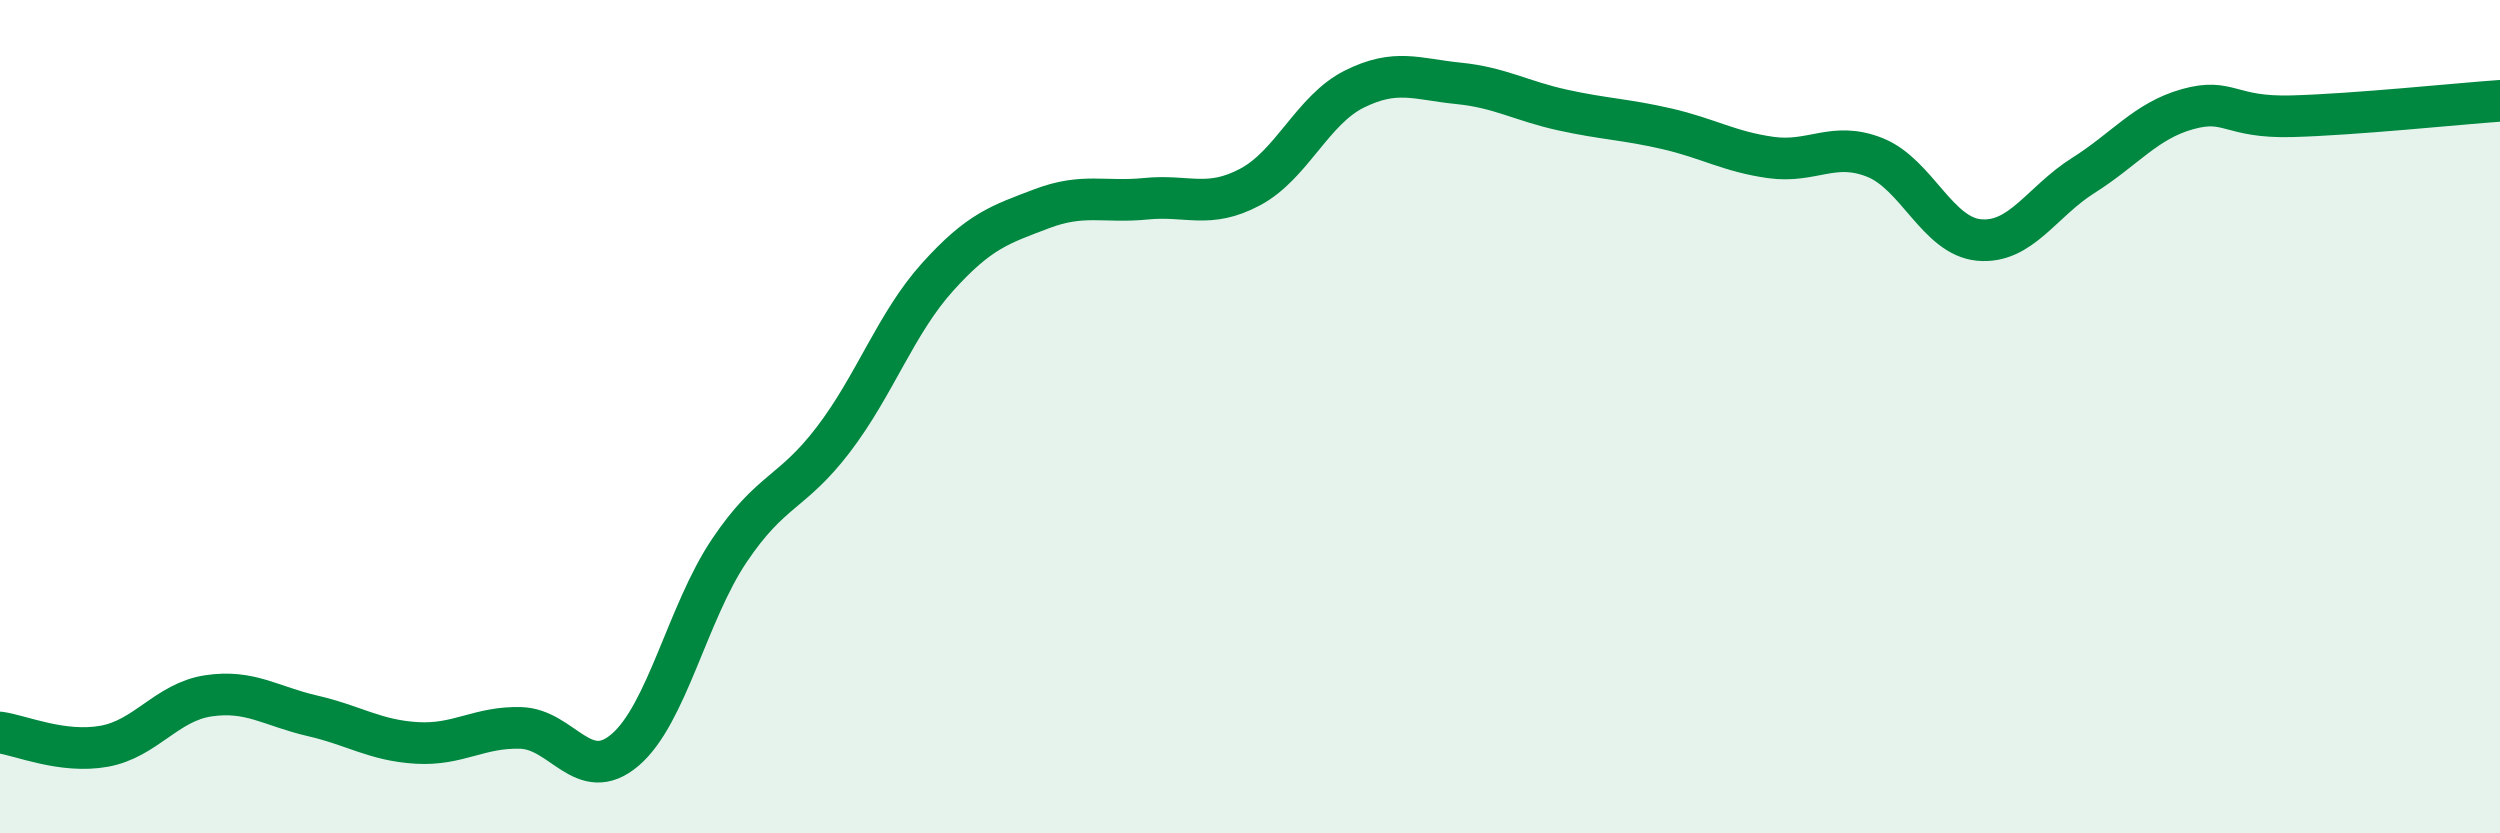 
    <svg width="60" height="20" viewBox="0 0 60 20" xmlns="http://www.w3.org/2000/svg">
      <path
        d="M 0,17.58 C 0.5,17.65 1.5,18.09 2.5,17.91 C 3.5,17.73 4,16.85 5,16.7 C 6,16.55 6.5,16.95 7.5,17.18 C 8.5,17.41 9,17.77 10,17.83 C 11,17.89 11.5,17.44 12.5,17.47 C 13.5,17.5 14,18.85 15,18 C 16,17.15 16.5,14.71 17.5,13.22 C 18.5,11.73 19,11.86 20,10.55 C 21,9.24 21.5,7.76 22.5,6.65 C 23.5,5.54 24,5.39 25,5.01 C 26,4.63 26.5,4.87 27.5,4.77 C 28.5,4.67 29,5.02 30,4.49 C 31,3.96 31.5,2.64 32.5,2.14 C 33.5,1.64 34,1.9 35,2 C 36,2.1 36.5,2.42 37.5,2.64 C 38.5,2.86 39,2.86 40,3.09 C 41,3.32 41.5,3.64 42.5,3.78 C 43.5,3.92 44,3.38 45,3.78 C 46,4.18 46.5,5.67 47.5,5.76 C 48.5,5.85 49,4.84 50,4.21 C 51,3.58 51.5,2.9 52.5,2.62 C 53.5,2.34 53.5,2.83 55,2.79 C 56.5,2.75 59,2.49 60,2.42L60 20L0 20Z"
        fill="#008740"
        opacity="0.1"
        stroke-linecap="round"
        stroke-linejoin="round"
      />
      <path
        d="M 0,17.58 C 0.5,17.65 1.5,18.09 2.5,17.91 C 3.5,17.73 4,16.85 5,16.7 C 6,16.55 6.5,16.95 7.5,17.18 C 8.5,17.41 9,17.77 10,17.83 C 11,17.89 11.5,17.44 12.5,17.47 C 13.5,17.5 14,18.85 15,18 C 16,17.15 16.5,14.71 17.5,13.22 C 18.5,11.73 19,11.86 20,10.55 C 21,9.24 21.5,7.76 22.5,6.65 C 23.5,5.54 24,5.39 25,5.01 C 26,4.63 26.5,4.87 27.5,4.77 C 28.5,4.67 29,5.02 30,4.49 C 31,3.96 31.5,2.64 32.5,2.14 C 33.5,1.64 34,1.9 35,2 C 36,2.1 36.5,2.42 37.5,2.64 C 38.5,2.86 39,2.86 40,3.09 C 41,3.32 41.5,3.64 42.5,3.78 C 43.5,3.92 44,3.38 45,3.78 C 46,4.18 46.5,5.67 47.5,5.76 C 48.5,5.85 49,4.84 50,4.21 C 51,3.58 51.5,2.9 52.5,2.62 C 53.5,2.34 53.5,2.83 55,2.79 C 56.5,2.75 59,2.49 60,2.42"
        stroke="#008740"
        stroke-width="1"
        fill="none"
        stroke-linecap="round"
        stroke-linejoin="round"
      />
    </svg>
  